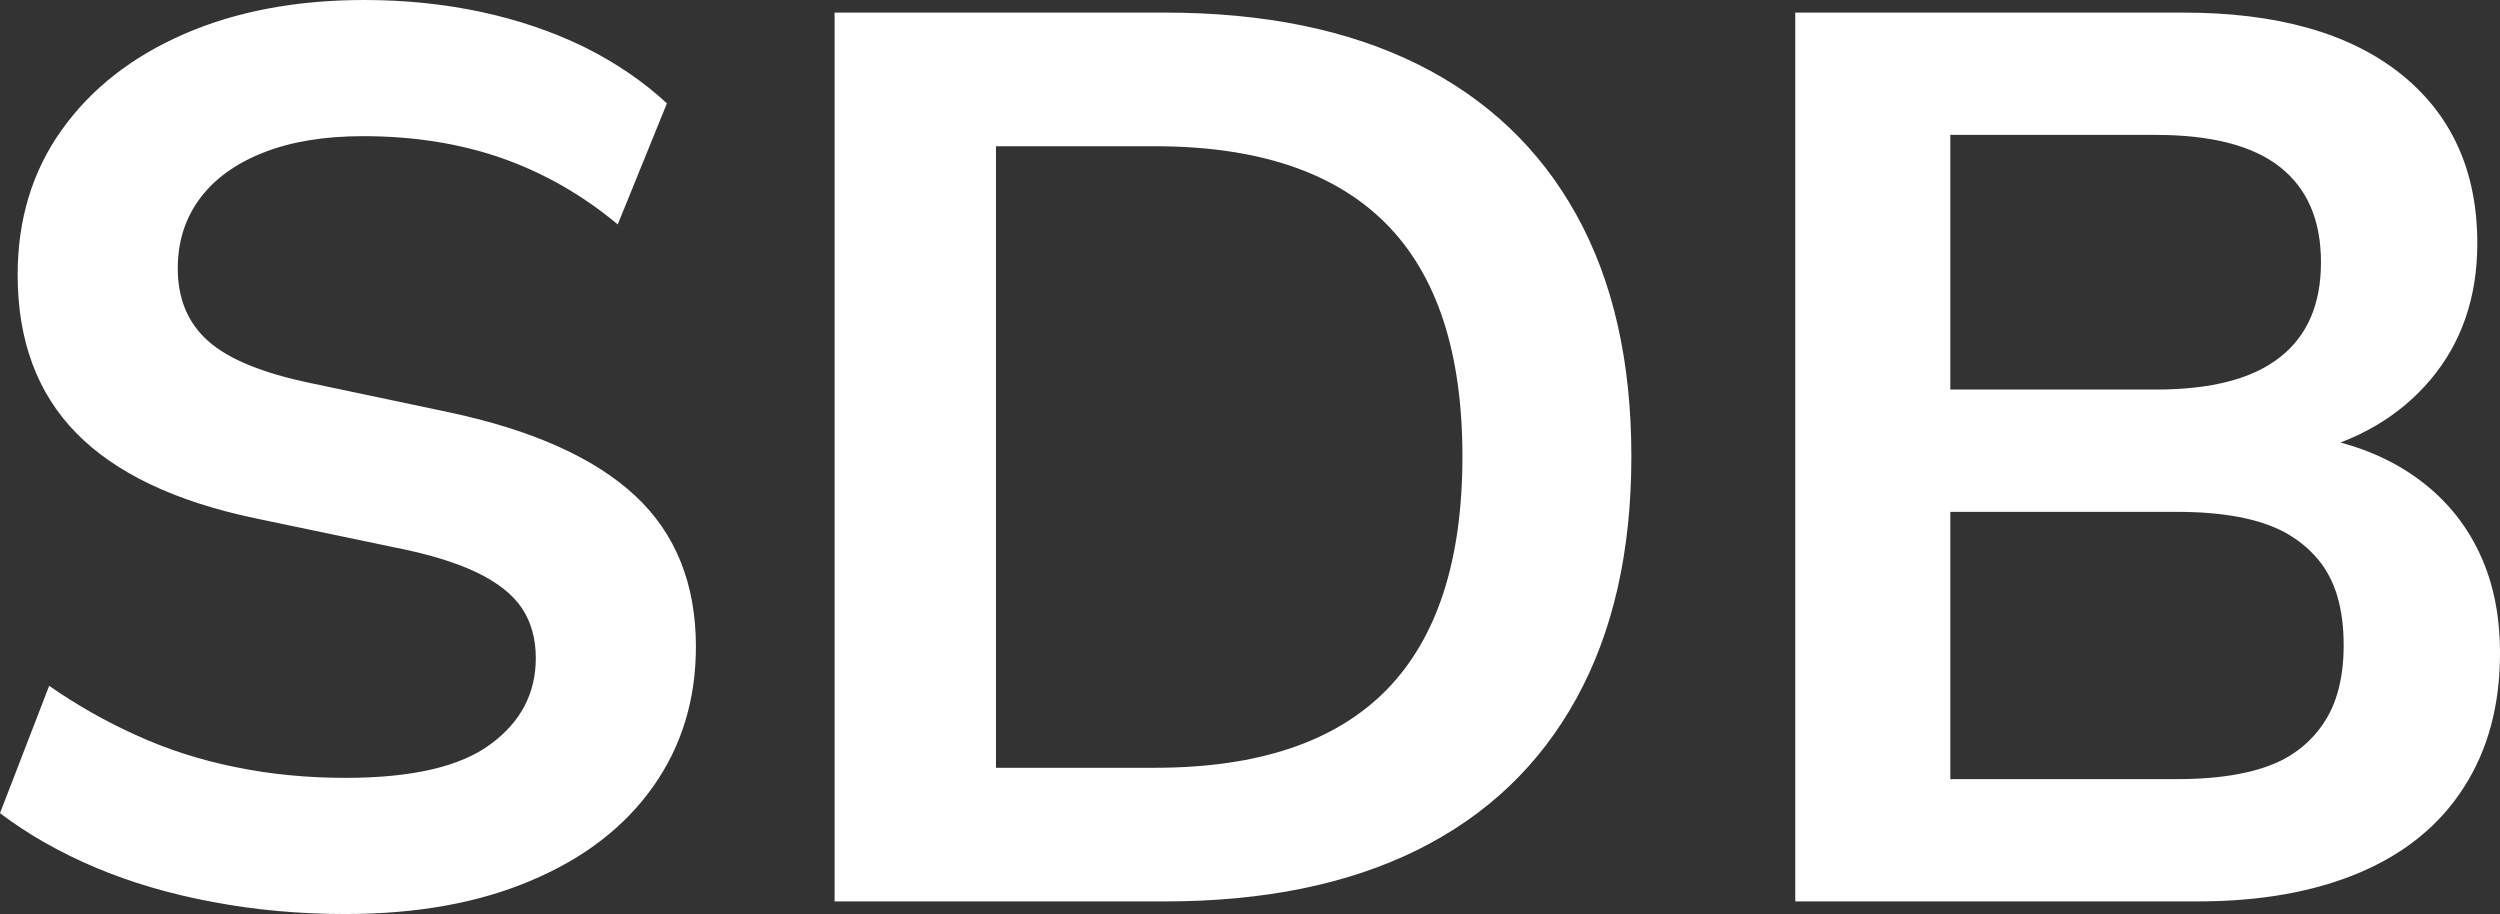 <?xml version="1.0" encoding="UTF-8"?> <svg xmlns="http://www.w3.org/2000/svg" viewBox="0 14.8 99.15 36.25" data-asc="1.011" width="99.15" height="36.25"><rect x="0" y="14.8" width="99.15" height="36.25" fill="#333333" stroke="none"/><defs></defs><g fill="#ffffff"><g transform="translate(0, 0)"><path d="M13.70 51.05Q10.95 51.05 8.43 50.57Q5.90 50.10 3.77 49.20Q1.65 48.30 0 47.05L1.95 42Q3.60 43.15 5.43 43.97Q7.25 44.80 9.32 45.22Q11.40 45.65 13.70 45.65Q17.65 45.65 19.45 44.32Q21.25 43 21.25 40.90Q21.25 39.75 20.70 38.92Q20.15 38.10 18.90 37.50Q17.65 36.90 15.60 36.50L10.10 35.35Q5.35 34.35 3.02 31.97Q0.70 29.60 0.70 25.70Q0.70 22.40 2.45 19.95Q4.20 17.50 7.30 16.15Q10.40 14.80 14.45 14.80Q16.85 14.80 19.07 15.27Q21.30 15.75 23.18 16.67Q25.05 17.60 26.45 18.90L24.50 23.70Q22.40 21.95 19.90 21.07Q17.40 20.20 14.40 20.20Q12.10 20.20 10.45 20.85Q8.80 21.50 7.93 22.67Q7.05 23.85 7.05 25.45Q7.05 27.25 8.25 28.32Q9.45 29.40 12.35 30.00L17.80 31.15Q22.75 32.20 25.18 34.45Q27.60 36.70 27.60 40.45Q27.60 43.60 25.90 46Q24.20 48.40 21.07 49.72Q17.95 51.05 13.70 51.05ZM33.10 50.55L33.10 15.30L46.20 15.30Q52.10 15.30 56.23 17.35Q60.35 19.40 62.52 23.32Q64.70 27.25 64.70 32.90Q64.70 38.55 62.52 42.50Q60.35 46.45 56.23 48.50Q52.10 50.55 46.20 50.55L33.10 50.55M39.50 45.25L45.80 45.25Q51.95 45.25 54.98 42.17Q58 39.10 58 32.90Q58 26.70 54.95 23.65Q51.90 20.60 45.80 20.60L39.50 20.60L39.50 45.25ZM71.20 50.55L71.20 15.30L86.60 15.30Q92.15 15.30 95.20 17.72Q98.25 20.15 98.25 24.45Q98.25 27.65 96.40 29.85Q94.55 32.05 91.35 32.80L91.35 32.05Q93.80 32.40 95.55 33.55Q97.30 34.70 98.22 36.50Q99.15 38.30 99.15 40.70Q99.15 43.80 97.72 46.02Q96.30 48.25 93.60 49.40Q90.90 50.55 87.15 50.55L71.20 50.55M77.35 45.70L86.35 45.70Q87.70 45.70 88.77 45.50Q89.85 45.30 90.63 44.88Q91.40 44.45 91.92 43.80Q92.45 43.15 92.70 42.30Q92.95 41.45 92.95 40.40Q92.95 39.30 92.70 38.45Q92.45 37.60 91.92 36.97Q91.40 36.35 90.63 35.92Q89.85 35.50 88.77 35.30Q87.70 35.10 86.35 35.10L77.35 35.10L77.35 45.70M77.35 30.25L85.50 30.25Q88.80 30.25 90.42 28.97Q92.05 27.70 92.05 25.20Q92.05 22.70 90.42 21.42Q88.80 20.15 85.50 20.15L77.35 20.15L77.35 30.25Z"></path></g></g></svg> 